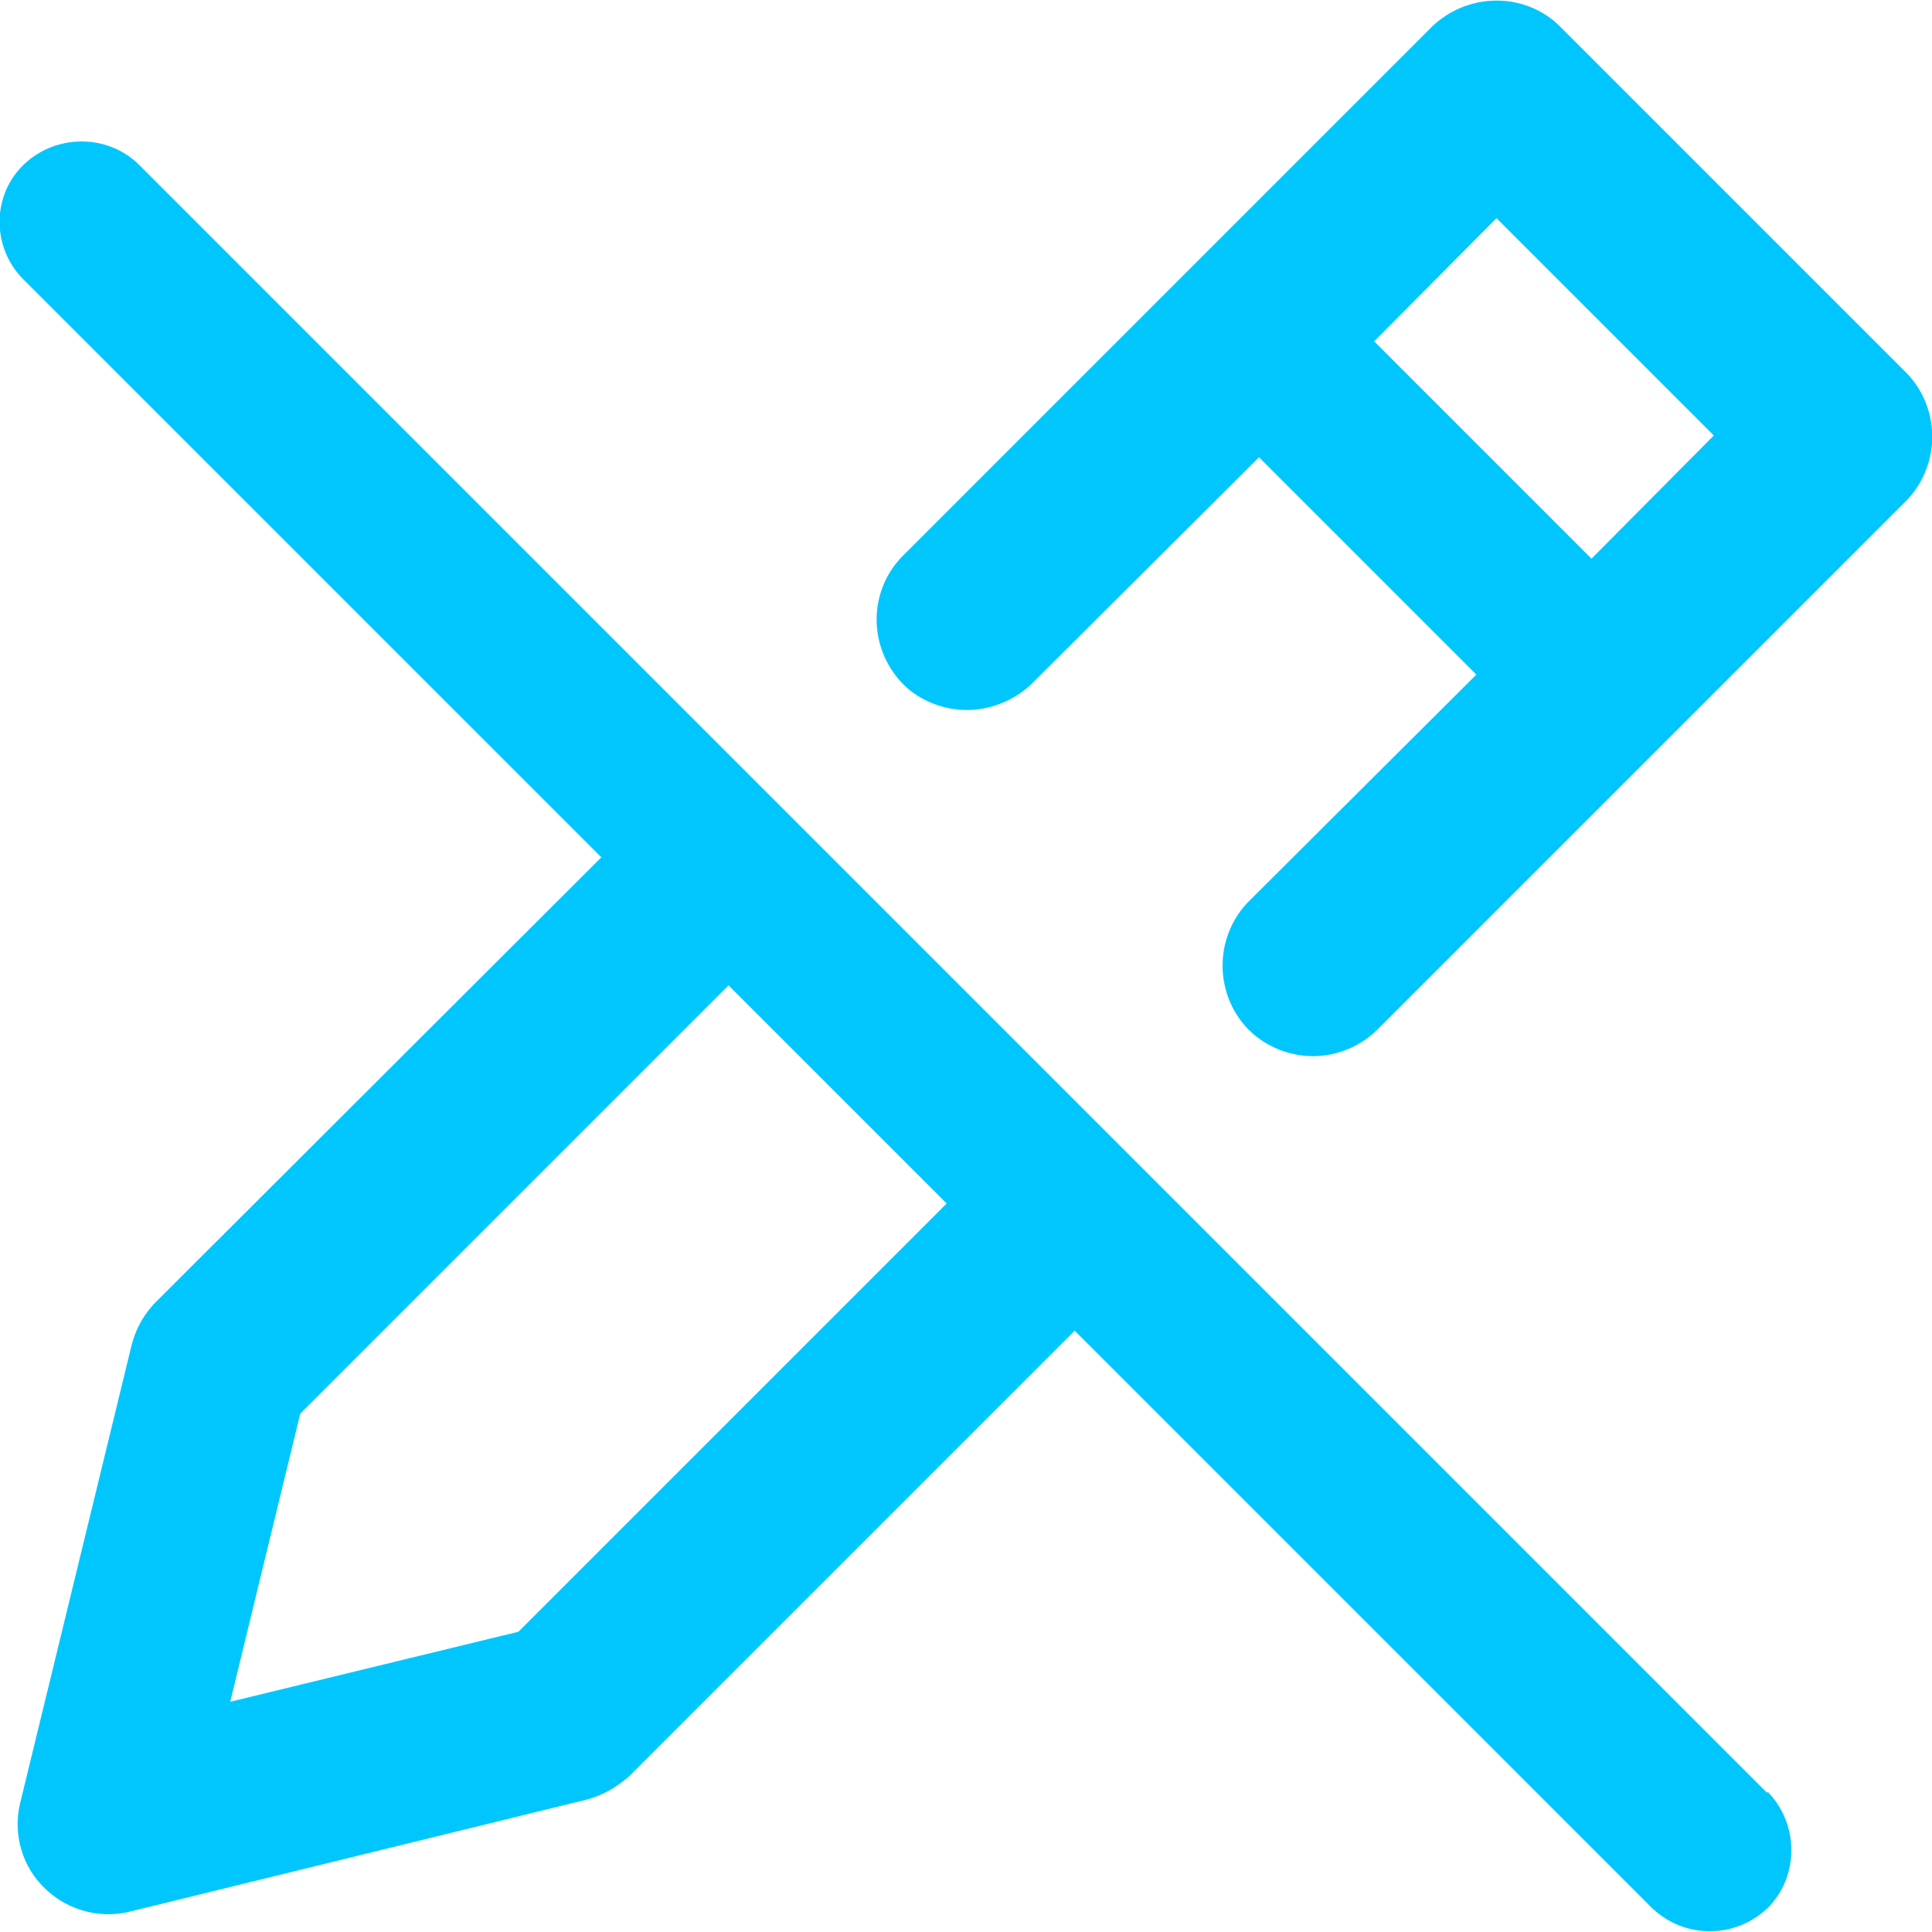 <svg xmlns="http://www.w3.org/2000/svg" version="1.1" xmlns:xlink="http://www.w3.org/1999/xlink" width="512" height="512" x="0" y="0" viewBox="0 0 24 24" style="enable-background:new 0 0 512 512" xml:space="preserve" class=""><g><path d="M21.95 22.27 1.73 2.05c-.39-.39-1.04-.39-1.44 0S-.1 3.09.3 3.48l7.17 7.17-5.55 5.54c-.14.15-.24.33-.29.54L.25 22.4c-.09.37.02.78.3 1.05a1.13 1.13 0 0 0 1.05.3l5.67-1.39c.2-.05.38-.15.54-.29l5.54-5.54 7.17 7.17c.2.19.45.29.72.29s.52-.1.72-.29c.39-.39.39-1.04 0-1.44zm-15.51-2-3.58.87.87-3.58 5.32-5.32 2.71 2.71zM23.67 4.62 19.38.33c-.43-.43-1.14-.43-1.59 0L11.22 6.9c-.44.44-.44 1.15 0 1.6.21.21.51.32.79.32s.58-.11.8-.32l2.83-2.82 2.7 2.7-2.83 2.82c-.43.44-.43 1.15 0 1.59.22.22.52.33.8.33s.58-.11.8-.33l6.57-6.57c.43-.44.43-1.15 0-1.59zm-3.9 2.32-2.7-2.7 1.52-1.53 2.7 2.7z" fill="#00c6fe" opacity="1" data-original="#000000" class=""></path></g></svg>